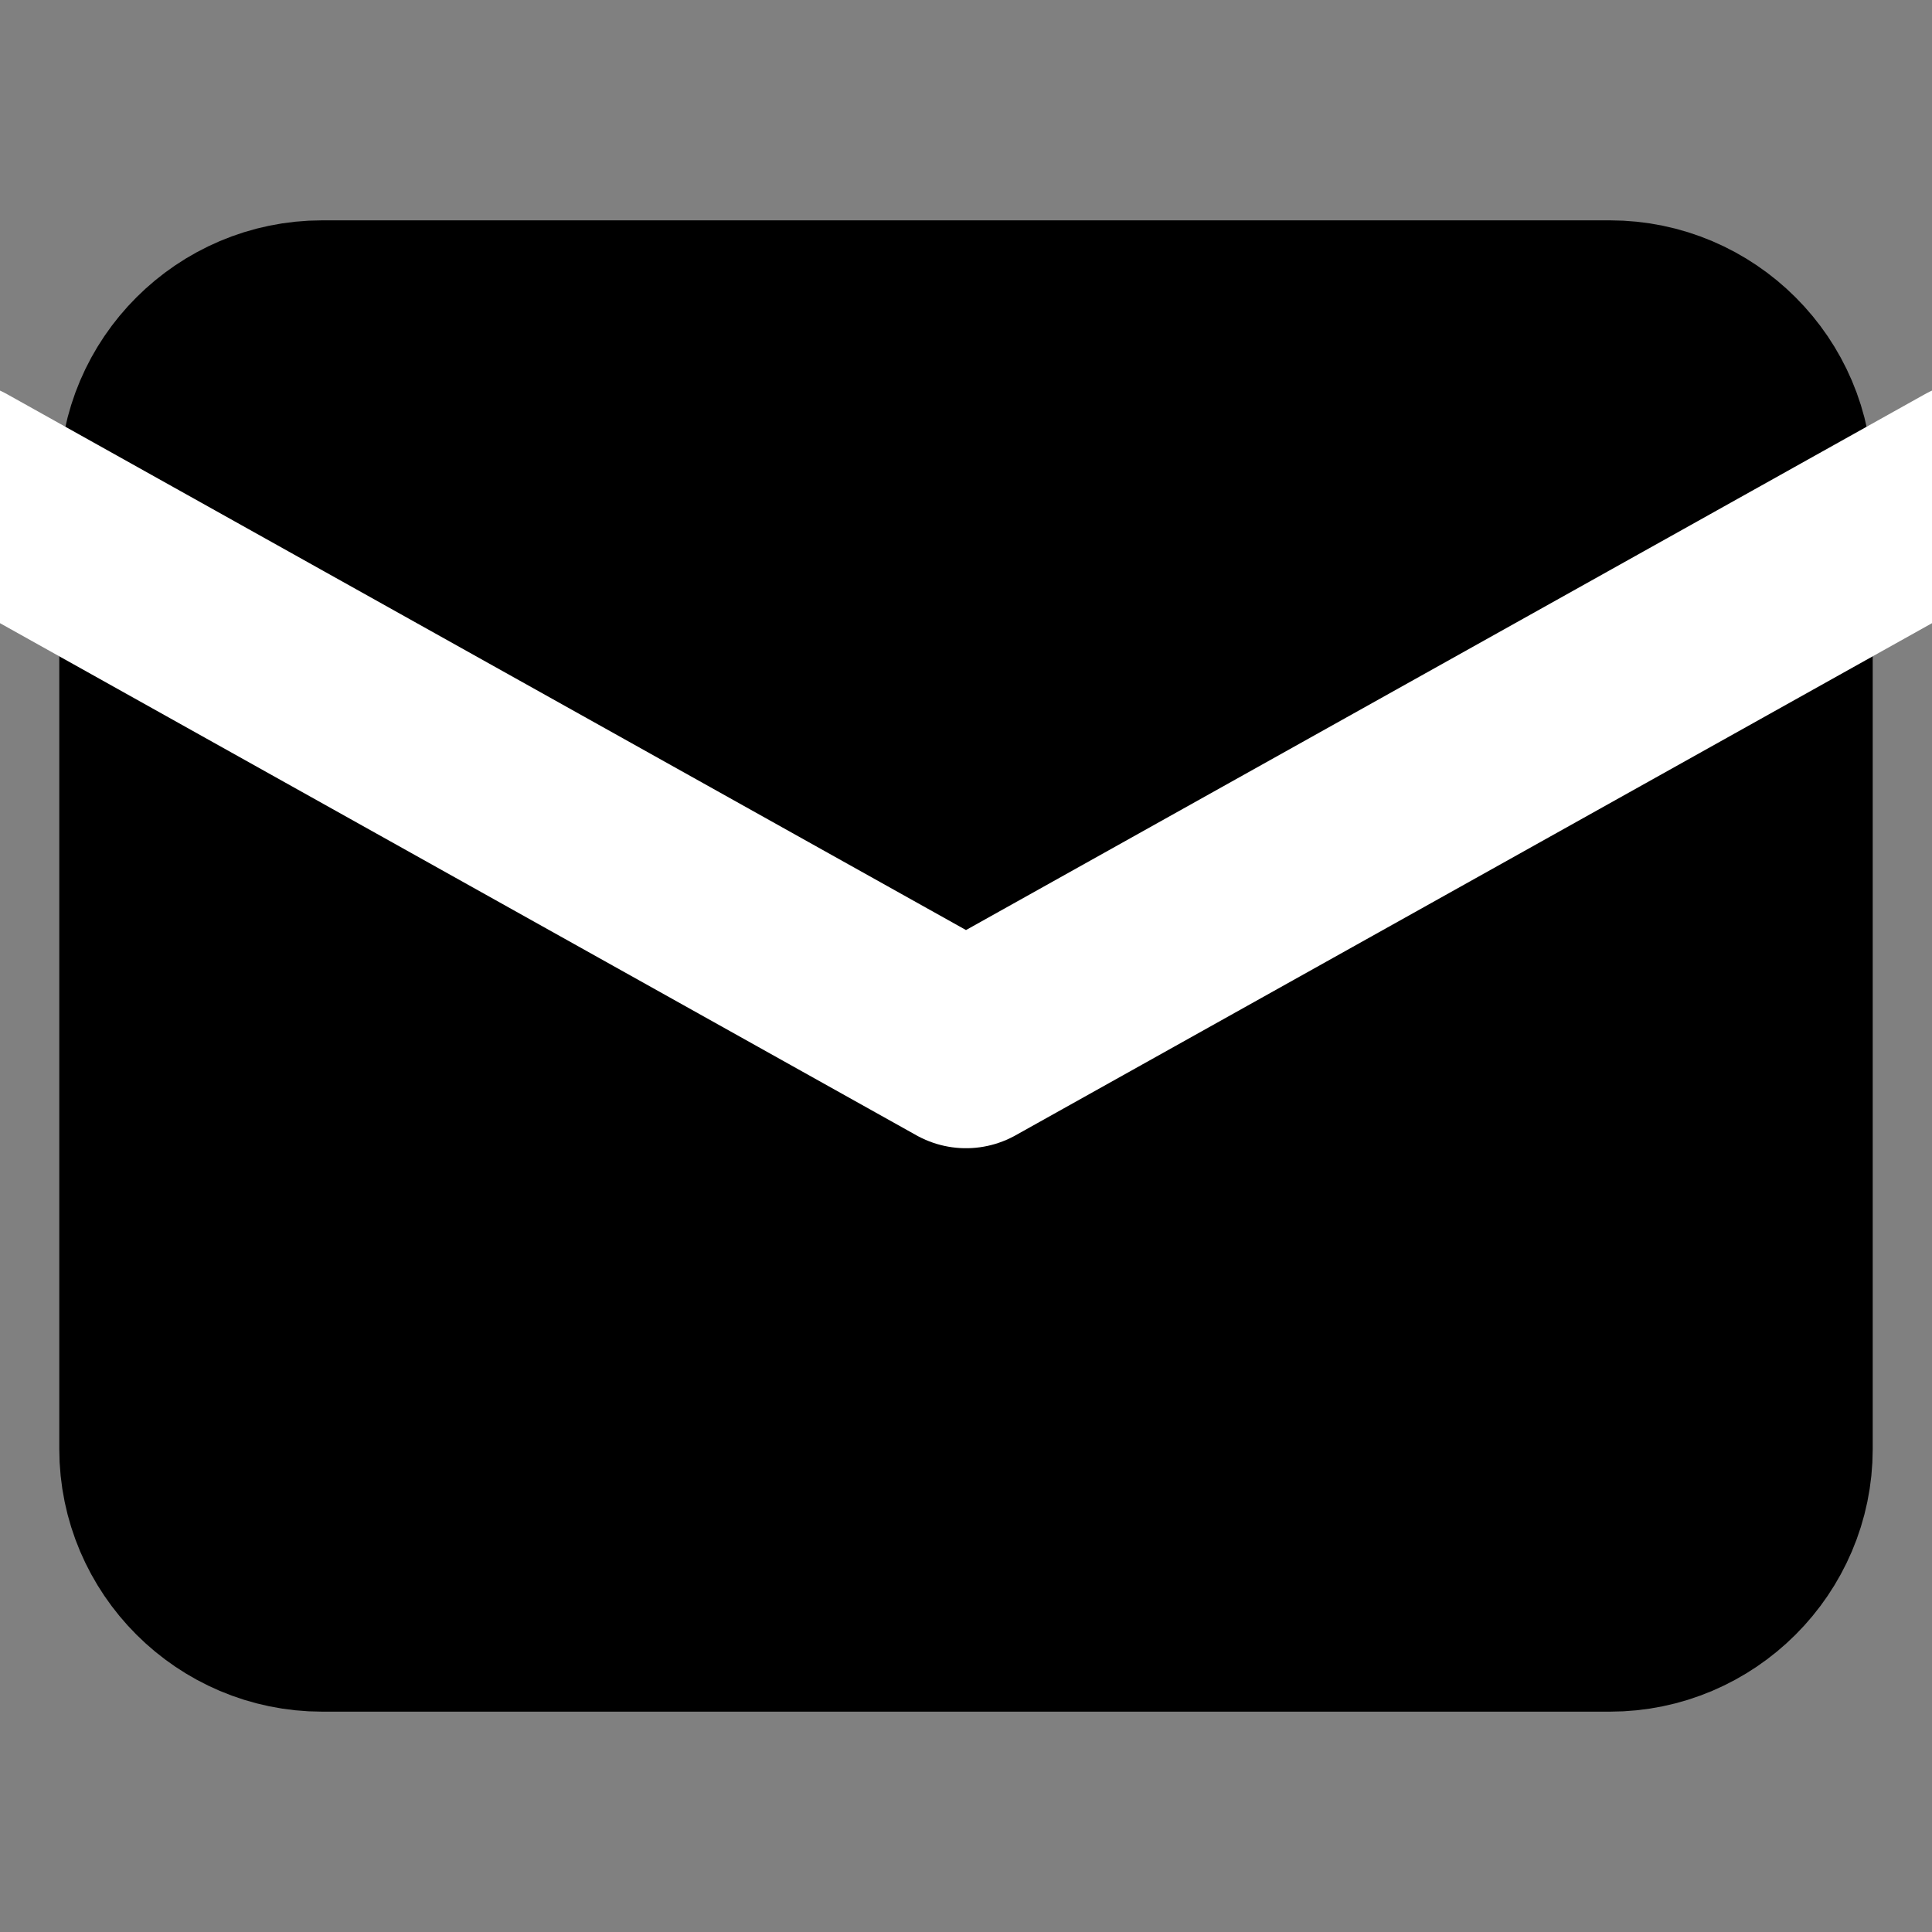 <svg width="19" height="19" viewBox="0 0 19 19" fill="none" xmlns="http://www.w3.org/2000/svg">
<rect x="0" y="0" width="19" height="19" fill="#808080" stroke="none"/>
<g clip-path="url(#clip0_193_316)">
<path d="M3.167 3.167H15.833C16.704 3.167 17.417 3.879 17.417 4.75V14.25C17.417 15.121 16.704 15.833 15.833 15.833H3.167C2.296 15.833 1.583 15.121 1.583 14.25V4.75C1.583 3.879 2.296 3.167 3.167 3.167Z" fill="black" stroke="black" stroke-width="2" stroke-linecap="round" stroke-linejoin="round"/>
<path d="M19.417 4.75L9.5 10.292L-0.417 4.75" stroke="white" stroke-width="2" stroke-linecap="round" stroke-linejoin="round"/>
</g>
<defs>
<clipPath id="clip0_193_316">
<rect width="19" height="19" fill="white"/>
</clipPath>
</defs>
</svg>

